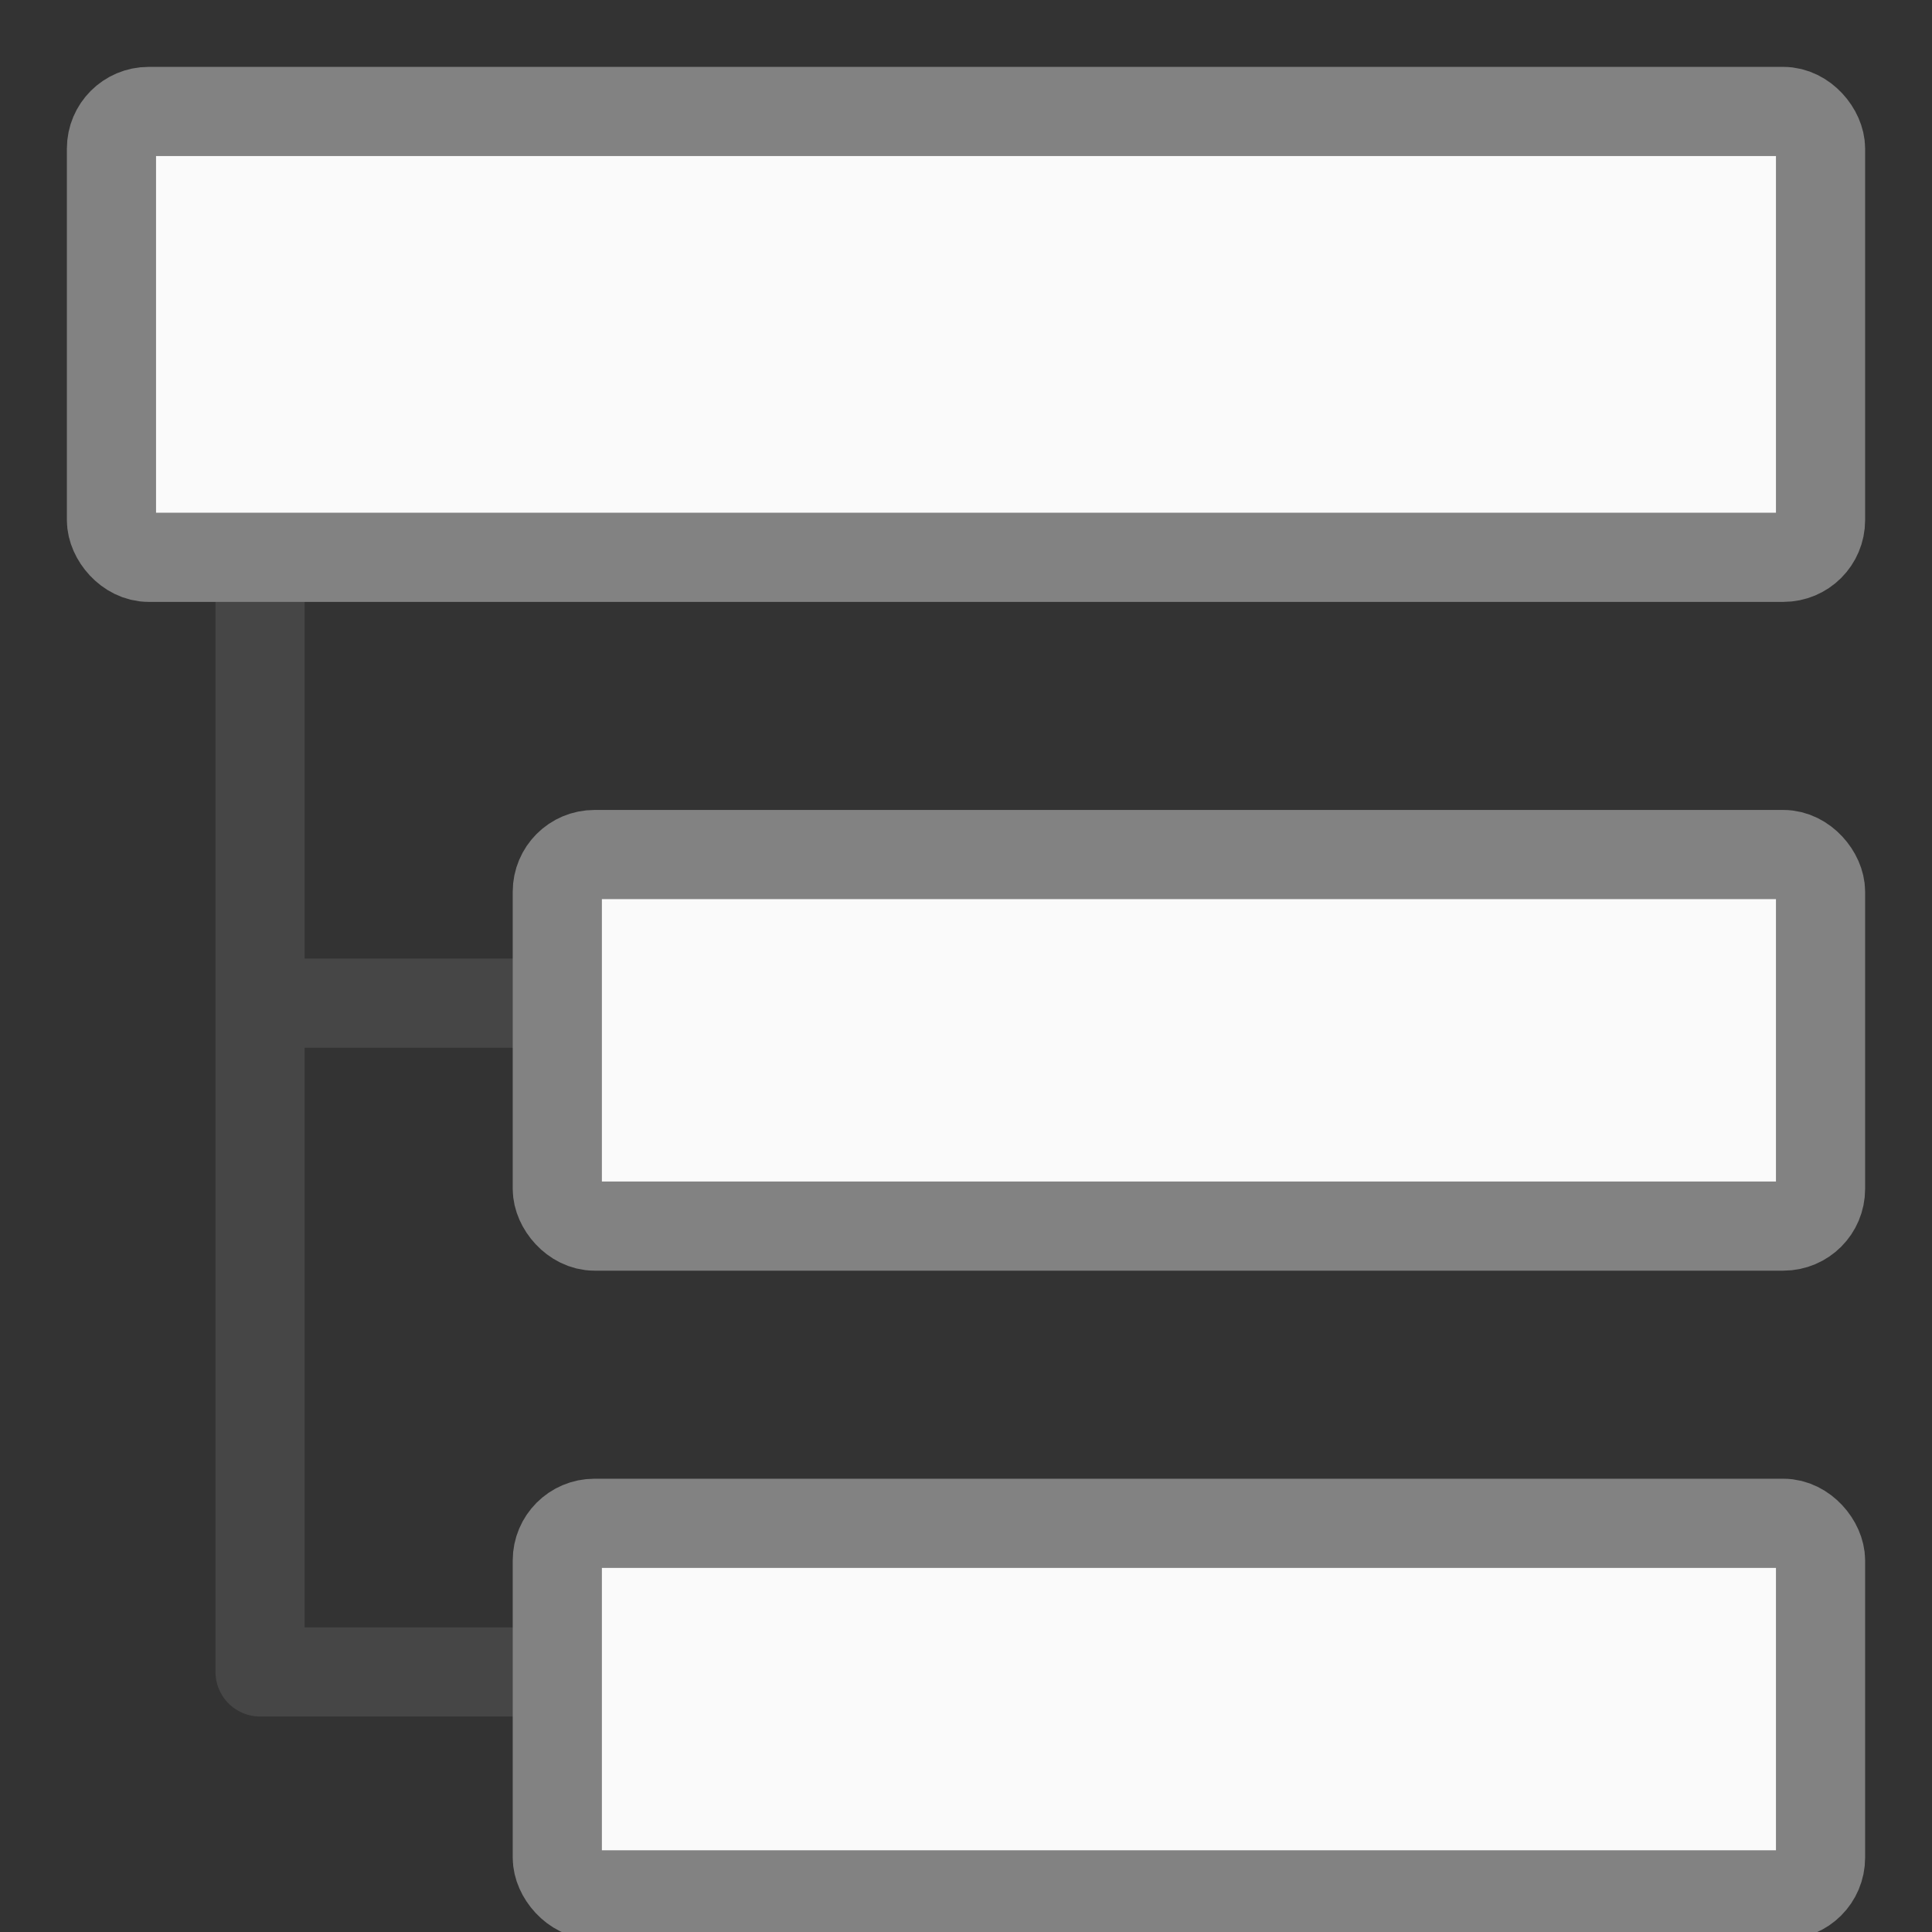 <?xml version="1.0" encoding="UTF-8" standalone="no"?>
<svg
   xmlns:dc="http://purl.org/dc/elements/1.1/"
   xmlns:cc="http://creativecommons.org/ns#"
   xmlns:rdf="http://www.w3.org/1999/02/22-rdf-syntax-ns#"
   xmlns:svg="http://www.w3.org/2000/svg"
   xmlns="http://www.w3.org/2000/svg"
   xmlns:sodipodi="http://sodipodi.sourceforge.net/DTD/sodipodi-0.dtd"
   xmlns:inkscape="http://www.inkscape.org/namespaces/inkscape"
   height="26"
   width="26"
   version="1.0"
   id="svg2"
   inkscape:version="0.48.3.1 r9886"
   sodipodi:docname="hierarchy_nav.svg">
  <rect width="100%" height="100%" fill="#333333" stroke="none"/>
  <sodipodi:namedview
     pagecolor="#ffffff"
     bordercolor="#666666"
     borderopacity="1"
     objecttolerance="10"
     gridtolerance="10"
     guidetolerance="10"
     inkscape:pageopacity="0"
     inkscape:pageshadow="2"
     inkscape:window-width="1301"
     inkscape:window-height="744"
     id="namedview89"
     showgrid="true"
     inkscape:zoom="22.961538"
     inkscape:cx="13"
     inkscape:cy="13"
     inkscape:window-x="65"
     inkscape:window-y="24"
     inkscape:window-maximized="1"
     inkscape:current-layer="svg2"
     inkscape:snap-grids="true"
     inkscape:snap-to-guides="false"
     showguides="true"
     inkscape:guide-bbox="true">
    <inkscape:grid
       type="xygrid"
       id="grid3790"
       empspacing="2"
       visible="true"
       enabled="true"
       snapvisiblegridlinesonly="true"
       spacingx="0.5px"
       spacingy="0.5px" />
  </sodipodi:namedview>
  <defs
     id="defs4" />
  <path
     style="fill:none;stroke:#464646;stroke-width:1.2;stroke-linecap:butt;stroke-linejoin:round;stroke-opacity:1;stroke-miterlimit:4;stroke-dasharray:none"
     d="m 3.5,7.5 0,15 3.5,0"
     id="path3778"
     inkscape:connector-curvature="0"
     sodipodi:nodetypes="ccc" />
  <path
     style="fill:none;stroke:#464646;stroke-width:1.2;stroke-linecap:butt;stroke-linejoin:miter;stroke-opacity:1;stroke-miterlimit:4;stroke-dasharray:none"
     d="m 7,13.5 -4,0 0,0"
     id="path3780"
     inkscape:connector-curvature="0" />
  <rect
     height="0"
     width="1.112"
     y="-107.651"
     x="21.123"
     id="rect61"
     style="opacity:0.578;fill:#ffffff" />
  <rect
     height="0"
     width="1.112"
     y="-138.26"
     x="-17.93"
     id="rect63"
     style="opacity:0.578;fill:#ffffff" />
  <rect
     height="0"
     width="1.112"
     y="-92.349"
     x="-258.62"
     id="rect67"
     style="opacity:0.578;fill:#ffffff" />
  <rect
     height="0"
     width="1.112"
     y="-315.22"
     x="-958.8"
     id="rect83"
     style="opacity:0.578;fill:#ffffff" />
  <rect
     height="0"
     width="1.112"
     y="-345.82"
     x="-997.86"
     id="rect85"
     style="opacity:0.578;fill:#ffffff" />
  <rect
     style="fill:#fafafa;fill-opacity:1;stroke:#828282;stroke-width:1.2;stroke-linecap:round;stroke-linejoin:round;stroke-miterlimit:4;stroke-opacity:1;stroke-dasharray:none"
     id="rect3772"
     width="23"
     height="6"
     x="1.5"
     y="1.5"
     rx="0.5"
     ry="0.5" />
  <rect
     y="11.5"
     x="7.5"
     height="5"
     width="17"
     id="rect3774"
     style="fill:#fafafa;fill-opacity:1;stroke:#828282;stroke-width:1.2;stroke-linecap:round;stroke-linejoin:round;stroke-miterlimit:4;stroke-opacity:1;stroke-dasharray:none"
     rx="0.5"
     ry="0.5" />
  <rect
     style="fill:#fafafa;fill-opacity:1;stroke:#828282;stroke-width:1.2;stroke-linecap:round;stroke-linejoin:round;stroke-miterlimit:4;stroke-opacity:1;stroke-dasharray:none"
     id="rect3776"
     width="17"
     height="5"
     x="7.5"
     y="20.5"
     rx="0.5"
     ry="0.5" />
</svg>
